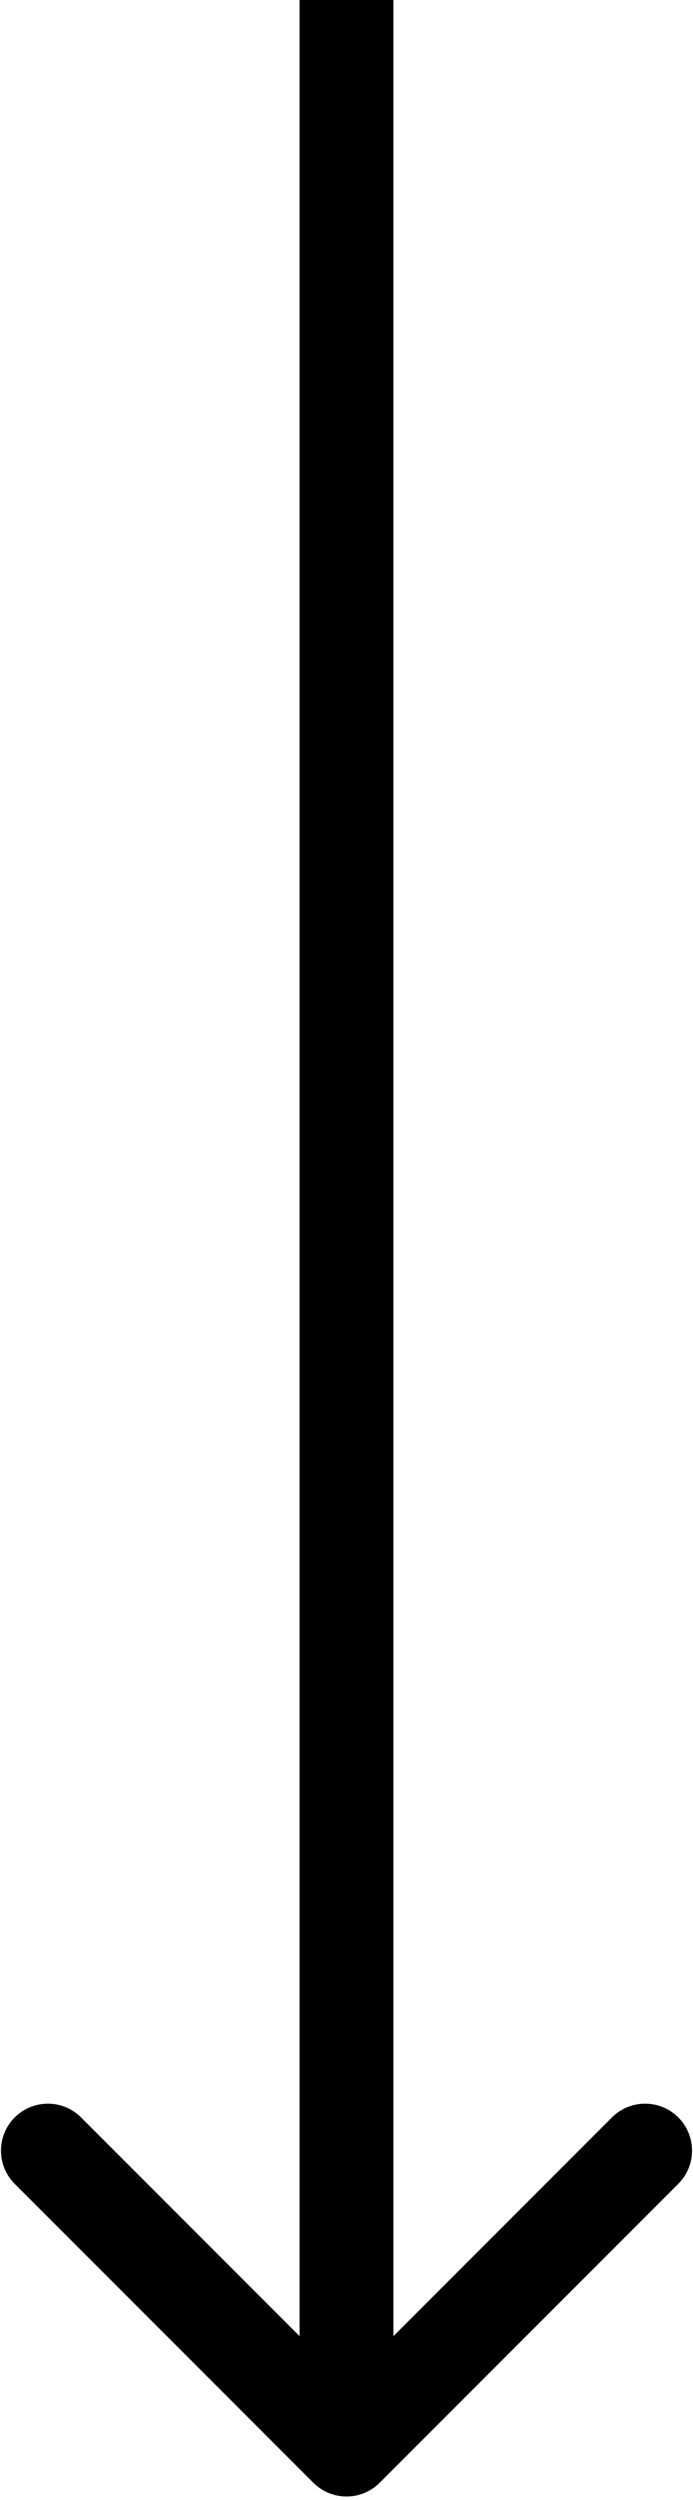 <?xml version="1.0" encoding="UTF-8"?> <svg xmlns="http://www.w3.org/2000/svg" width="96" height="346" viewBox="0 0 96 346" fill="none"> <path d="M43.404 343.596C45.942 346.135 50.058 346.135 52.596 343.596L93.962 302.23C96.5 299.692 96.5 295.576 93.962 293.038C91.424 290.5 87.308 290.5 84.769 293.038L48 329.808L11.23 293.038C8.692 290.5 4.576 290.5 2.038 293.038C-0.5 295.576 -0.5 299.692 2.038 302.23L43.404 343.596ZM41.5 -2.84124e-07L41.5 339L54.5 339L54.5 2.84124e-07L41.5 -2.84124e-07Z" fill="black"></path> </svg> 
